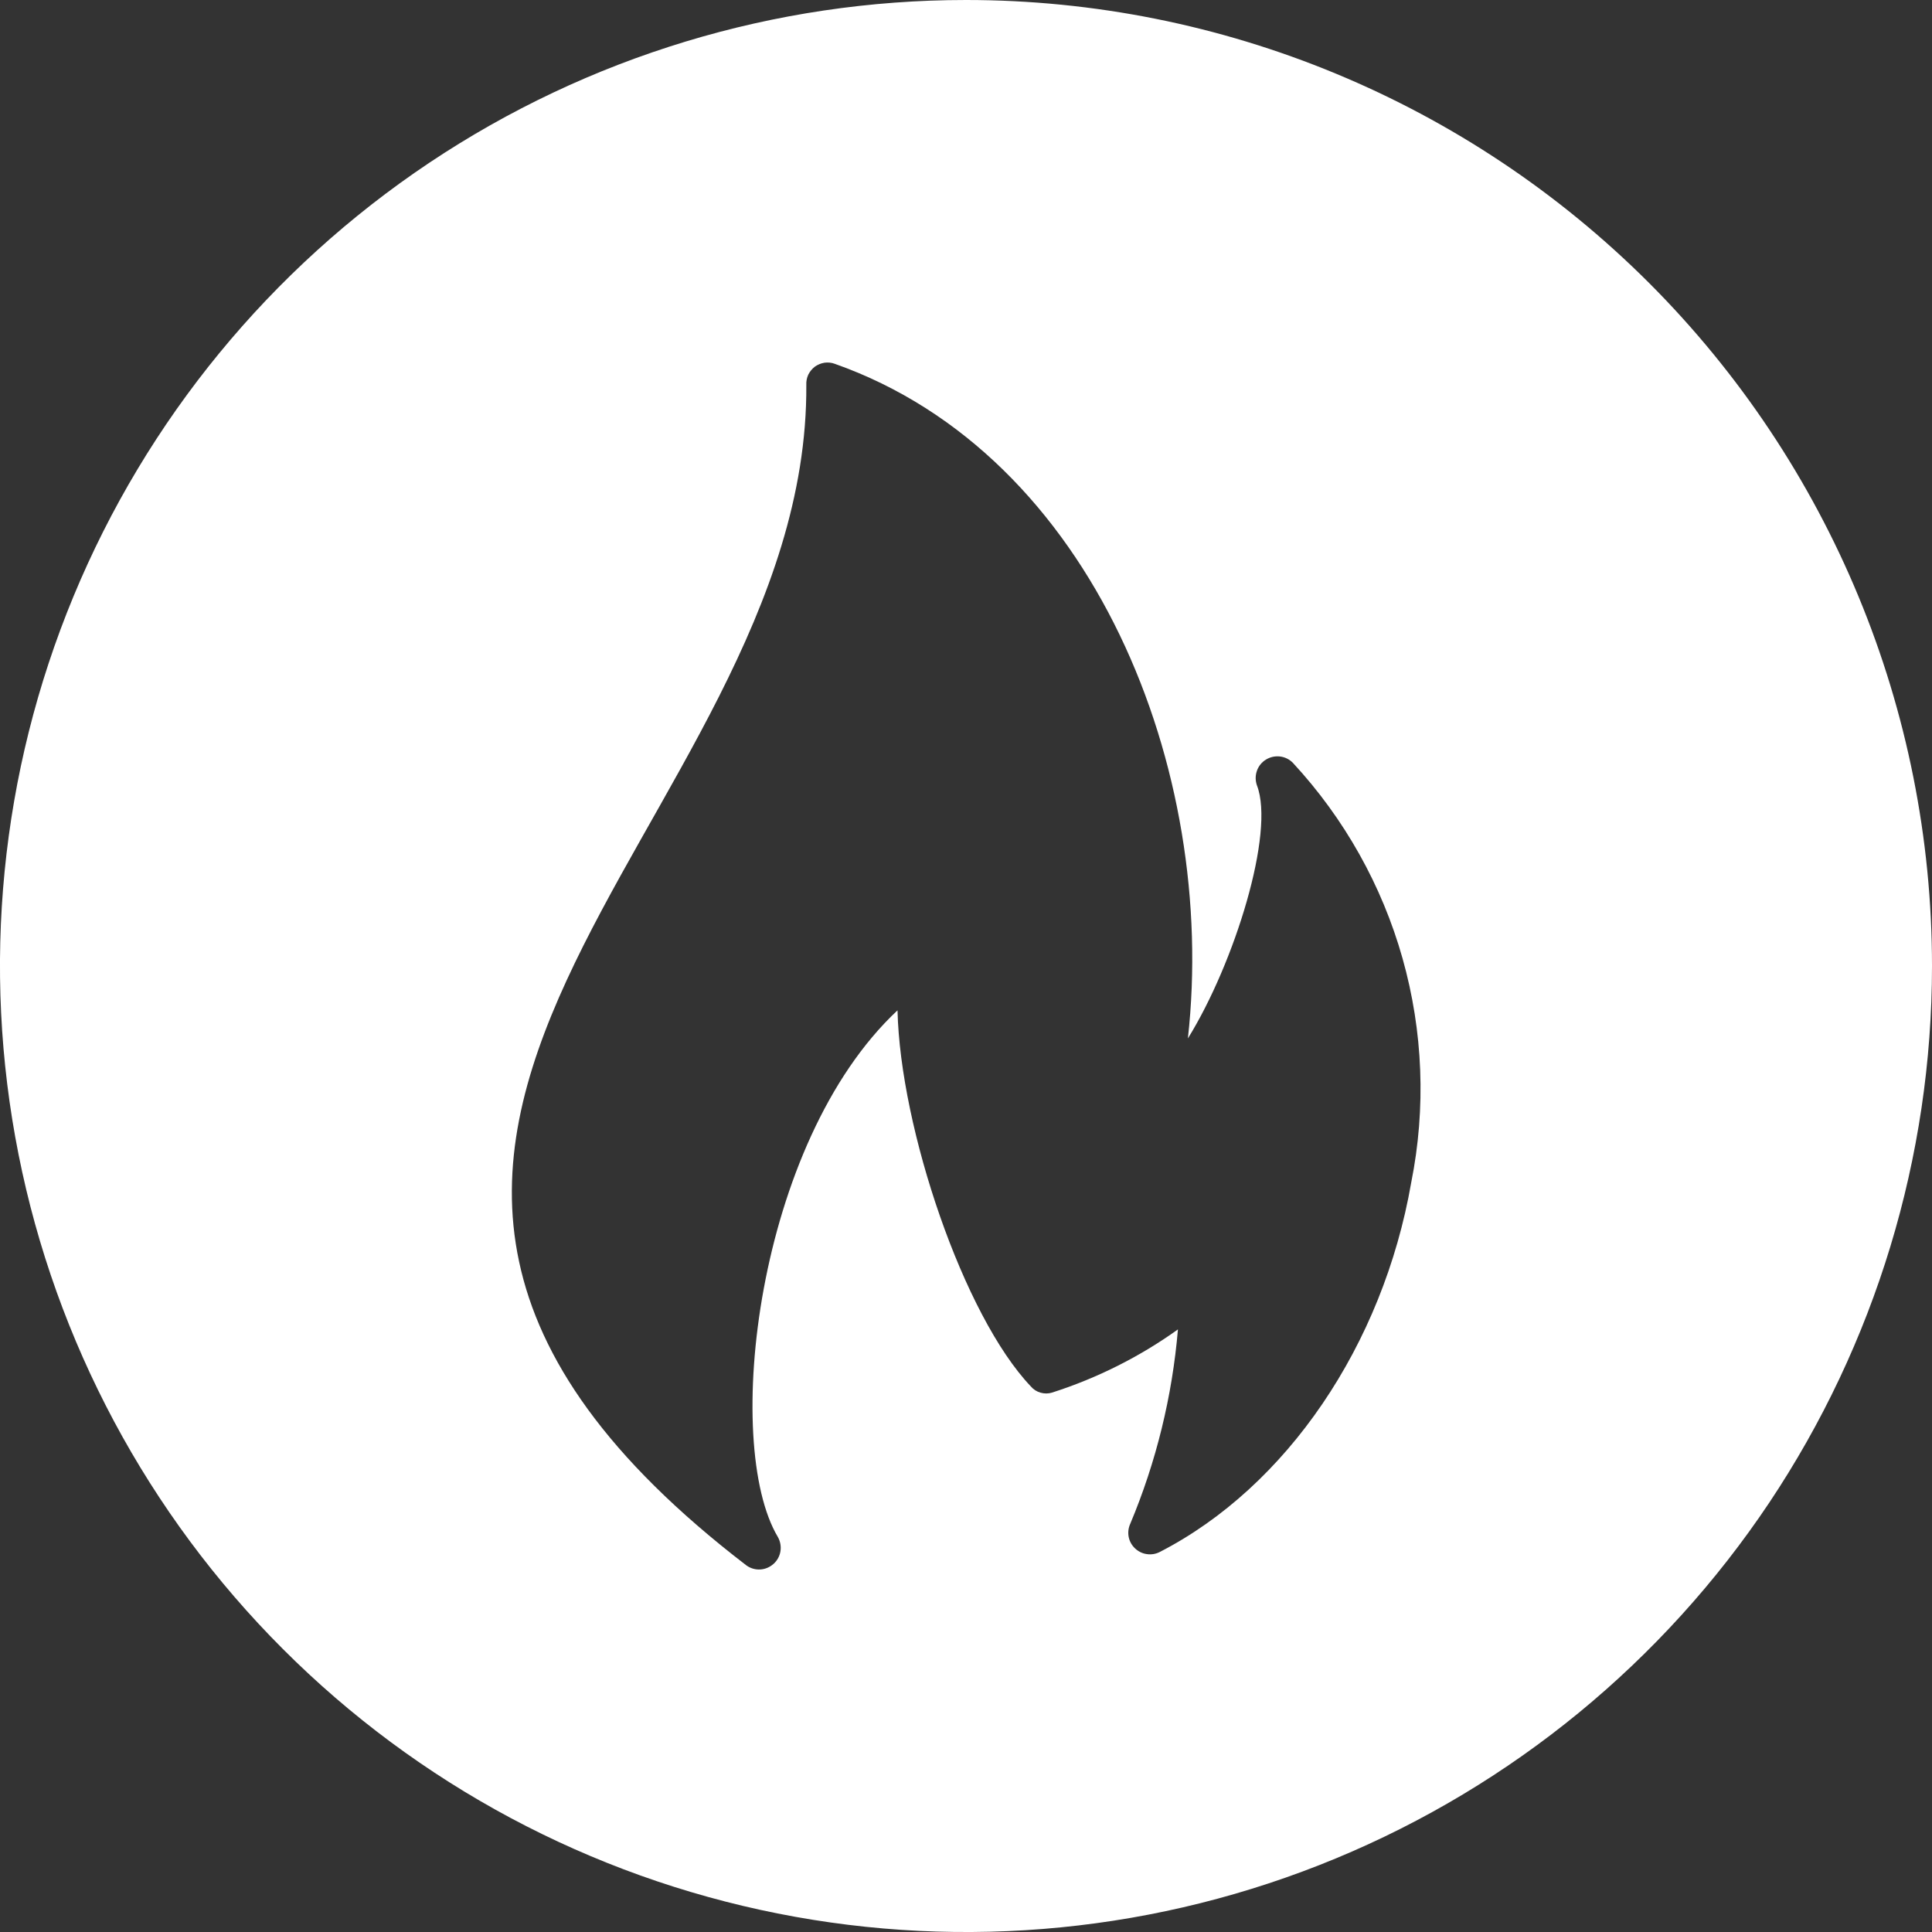 <svg xmlns="http://www.w3.org/2000/svg" width="20" height="20" viewBox="0 0 20 20" fill="none">
  <rect x="0" y="0" width="20" height="20" fill="#333333" stroke="none"/>
  <g clip-path="url(#clip0_1345_16142)">
    <path d="M10 0C8.022 0 6.089 0.586 4.444 1.685C2.8 2.784 1.518 4.346 0.761 6.173C0.004 8 -0.194 10.011 0.192 11.951C0.578 13.891 1.53 15.672 2.929 17.071C4.327 18.47 6.109 19.422 8.049 19.808C9.989 20.194 12 19.996 13.827 19.239C15.654 18.482 17.216 17.2 18.315 15.556C19.413 13.911 20 11.978 20 10C20 7.348 18.946 4.805 17.071 2.929C15.195 1.054 12.652 0 10 0ZM14.609 12.241C14.316 13.925 13.319 15.391 12.006 16.066C11.965 16.087 11.918 16.095 11.872 16.088C11.826 16.082 11.784 16.061 11.75 16.029C11.716 15.997 11.693 15.956 11.684 15.91C11.675 15.864 11.681 15.817 11.7 15.775C11.969 15.134 12.135 14.455 12.194 13.762C11.796 14.047 11.356 14.267 10.891 14.416C10.852 14.428 10.811 14.428 10.772 14.417C10.733 14.406 10.698 14.384 10.672 14.353C9.975 13.622 9.319 11.681 9.291 10.459C7.825 11.831 7.478 14.95 8.053 15.912C8.078 15.957 8.087 16.009 8.079 16.059C8.071 16.109 8.046 16.155 8.008 16.189C7.97 16.223 7.922 16.244 7.871 16.247C7.82 16.25 7.77 16.236 7.728 16.206C1.909 11.744 8.375 8.588 8.347 3.984C8.345 3.948 8.352 3.912 8.367 3.879C8.383 3.847 8.406 3.818 8.435 3.796C8.464 3.775 8.498 3.761 8.534 3.755C8.57 3.75 8.607 3.753 8.641 3.766C11.325 4.713 12.606 7.978 12.297 10.75C12.781 9.969 13.2 8.616 13.012 8.131C12.995 8.083 12.994 8.03 13.011 7.981C13.027 7.933 13.06 7.891 13.104 7.864C13.147 7.837 13.199 7.825 13.25 7.831C13.301 7.837 13.348 7.86 13.384 7.897C13.917 8.473 14.306 9.166 14.519 9.921C14.732 10.677 14.763 11.471 14.609 12.241Z" fill="white"/>
  </g>
  <defs>
    <clipPath id="clip0_1345_16142">
      <rect width="20" height="20" fill="white"/>
    </clipPath>
  </defs>
</svg>